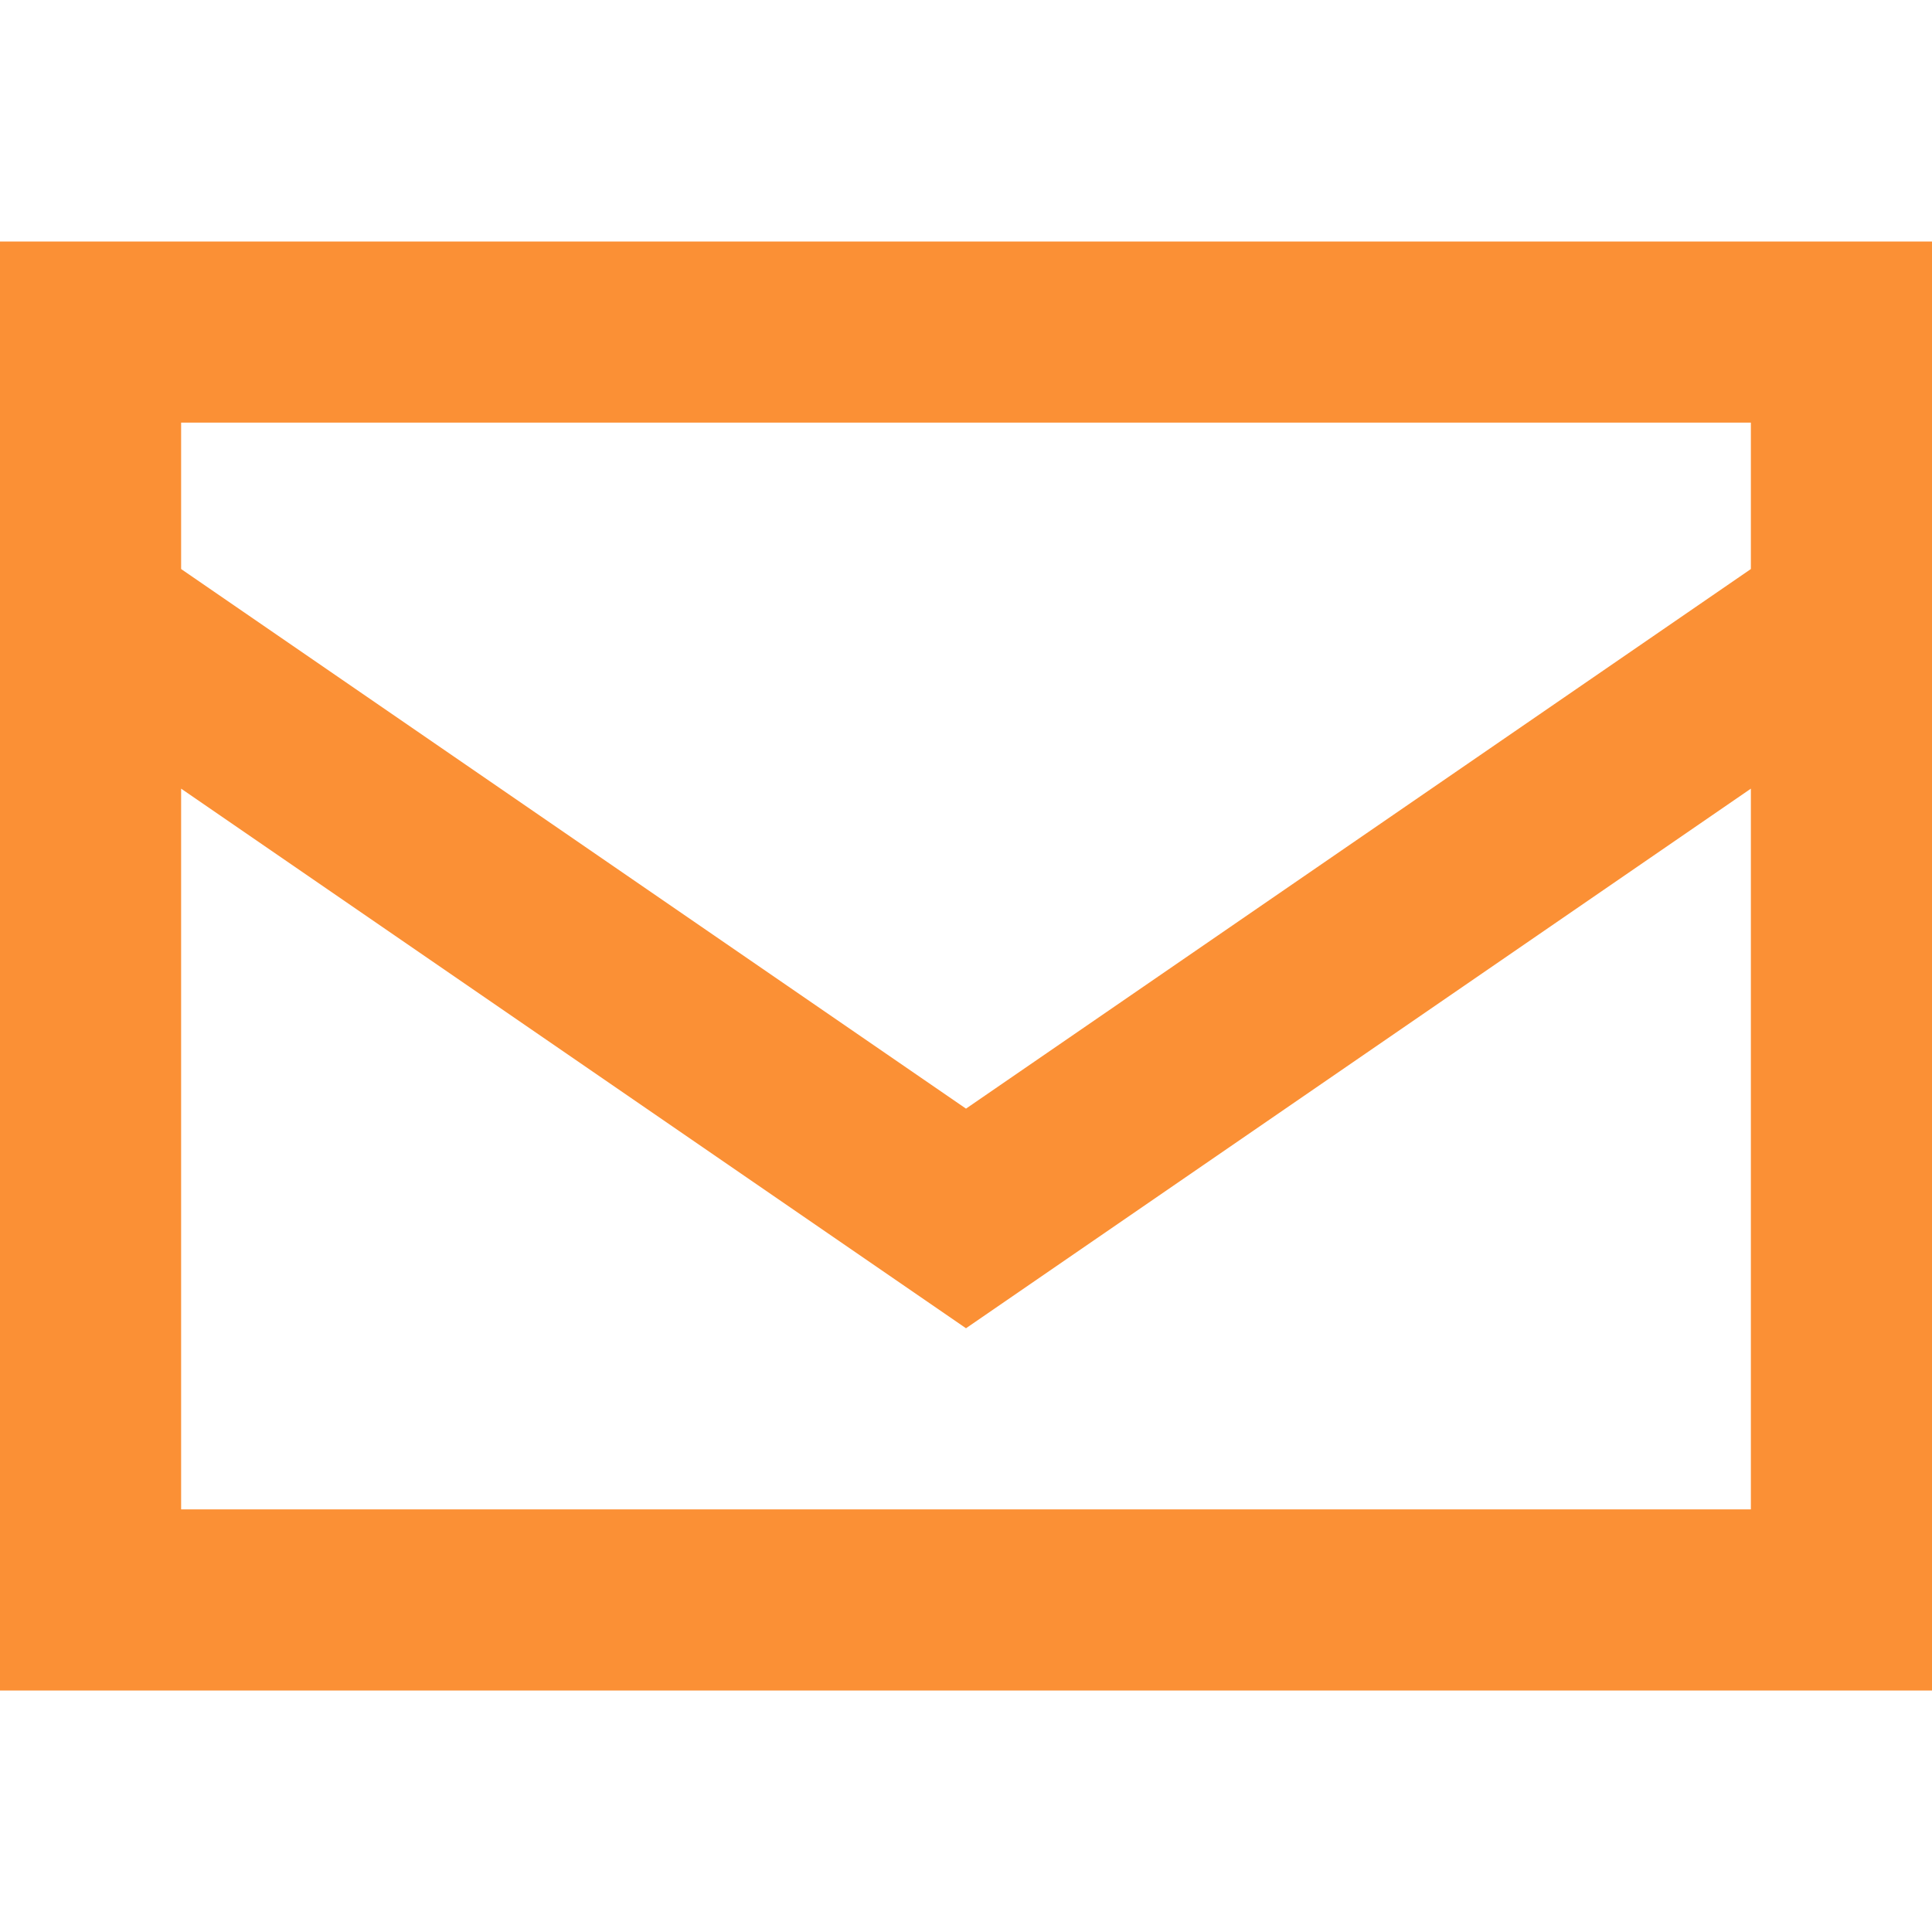 <svg xmlns="http://www.w3.org/2000/svg" viewBox="0 0 512 512"><!--!Font Awesome Pro 6.5.1 by @fontawesome - https://fontawesome.com License - https://fontawesome.com/license (Commercial License) Copyright 2024 Fonticons, Inc.--><path fill="#fb9035" d="M48 150.8l208 143 208-143V112H48v38.8zM464 209L256 352 48 209V400H464V209zM0 400V176 112 64H48 464h48v48 64V400v48H464 48 0V400z"/></svg>